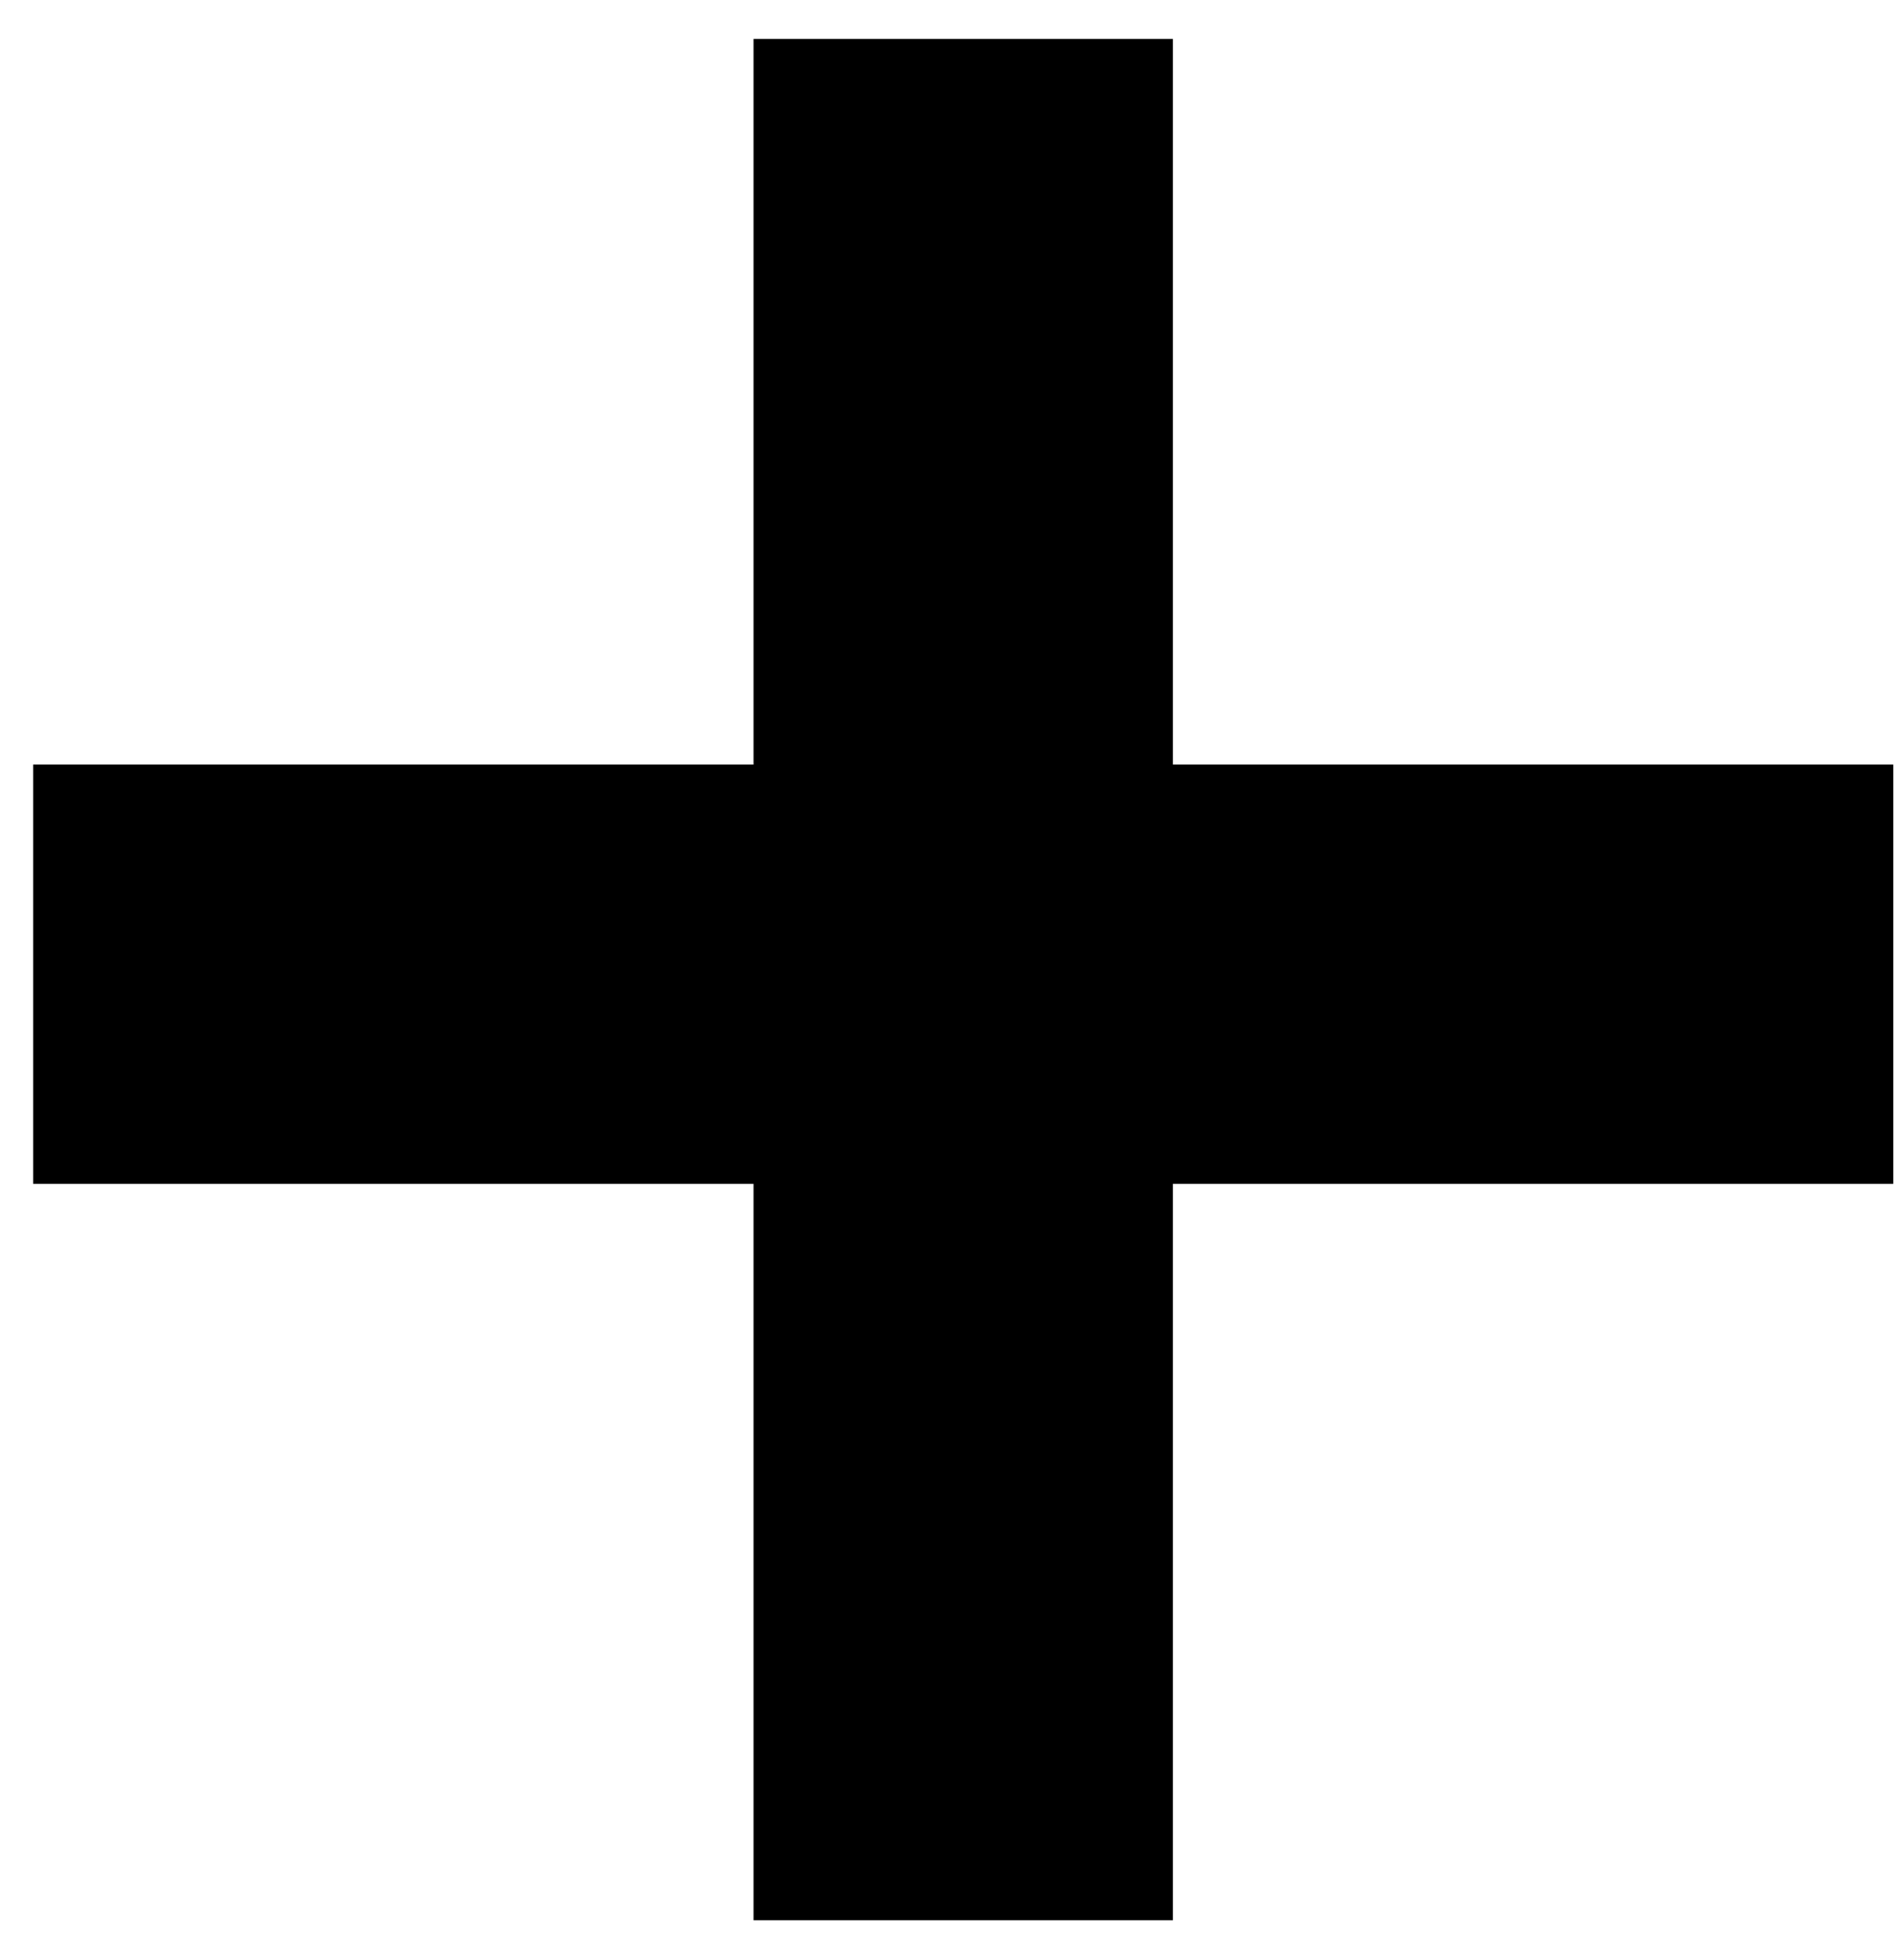 <svg width="34" height="35" viewBox="0 0 34 35" fill="none" xmlns="http://www.w3.org/2000/svg">
<path d="M13.456 21.144H0.592V13.656H13.456V0.696H20.944V13.656H33.808V21.144H20.944V34.296H13.456V21.144Z" fill="black"/>
</svg>
